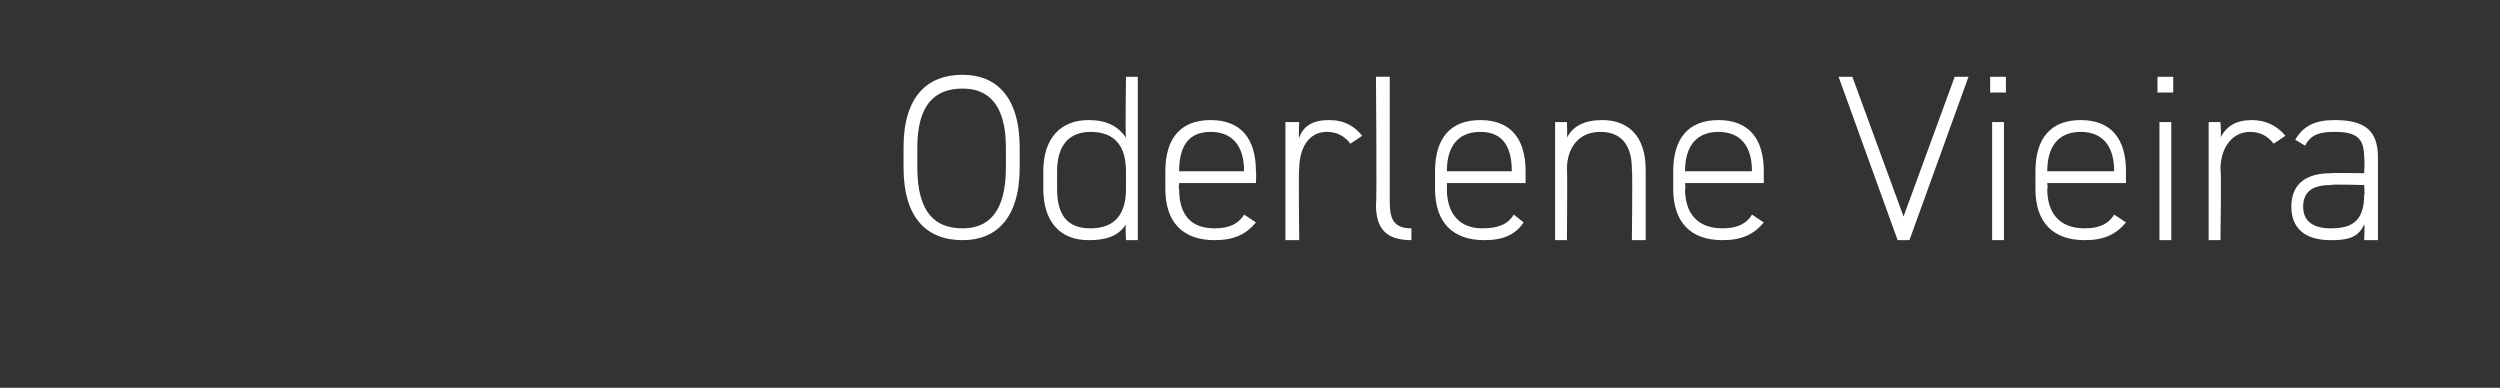 <?xml version="1.0" standalone="no"?><!DOCTYPE svg PUBLIC "-//W3C//DTD SVG 1.1//EN" "http://www.w3.org/Graphics/SVG/1.1/DTD/svg11.dtd"><svg xmlns="http://www.w3.org/2000/svg" version="1.1" width="127px" height="19.7px" viewBox="0 -1 127 19.7" style="top:-1px"><rect x="0" y="-1" width="127" height="19.7" fill="#333333" stroke="none"/><desc>Oderlene Vieira</desc><defs/><g id="Polygon21640"><path d="m48.9 11.2c-1.8 0-3-1.1-3-3.7v-1c0-2.6 1.2-3.7 3-3.7c1.7 0 2.9 1.1 2.9 3.7v1c0 2.6-1.2 3.7-2.9 3.7zm-2.3-3.7c0 2.3.9 3.1 2.3 3.1c1.3 0 2.2-.8 2.2-3.1v-1c0-2.2-.9-3-2.2-3c-1.4 0-2.3.8-2.3 3v1zm10.6-4.6h.6v8.3h-.6s-.04-.76 0-.8c-.4.6-1 .8-1.9.8c-1.5 0-2.3-1-2.3-2.6v-.9c0-1.7.9-2.6 2.3-2.6c.9 0 1.5.3 1.9.9c-.04-.05 0-3.1 0-3.1zm0 5.7v-.9c0-1.2-.5-2-1.8-2c-1.1 0-1.7.7-1.7 2v.9c0 1.3.5 2 1.7 2c1.3 0 1.8-.8 1.8-2zm2.7-.3s-.04.29 0 .3c0 1.2.5 2 1.8 2c.7 0 1.2-.2 1.5-.7l.6.4c-.5.6-1.1.9-2.1.9c-1.6 0-2.5-.9-2.5-2.6v-.9c0-1.7.8-2.6 2.3-2.6c1.5 0 2.3.9 2.3 2.6c.03.03 0 .6 0 .6h-3.9zm0-.6h3.3s-.03.03 0 0c0-1.3-.6-2-1.7-2c-1.1 0-1.6.7-1.6 2c-.04.03 0 0 0 0zm6.1-.1c-.04-.04 0 3.6 0 3.6h-.7v-6h.7s-.04.79 0 .8c.2-.6.7-.9 1.5-.9c.8 0 1.3.3 1.7.8l-.6.4c-.3-.4-.7-.6-1.2-.6c-.9 0-1.4.8-1.4 1.9zm3.9-4.7h.7v6.3c0 .8.1 1.4 1.1 1.4v.6c-1.3 0-1.8-.6-1.8-1.8c.05-.05 0-6.5 0-6.5zm3.6 5.4s.02.29 0 .3c0 1.2.6 2 1.8 2c.8 0 1.3-.2 1.6-.7l.5.4c-.4.6-1 .9-2 .9c-1.6 0-2.5-.9-2.5-2.6v-.9c0-1.7.8-2.6 2.3-2.6c1.5 0 2.3.9 2.3 2.6v.6h-4zm0-.6h3.3s.04.03 0 0c0-1.3-.5-2-1.6-2c-1.1 0-1.7.7-1.7 2c.02.03 0 0 0 0zM79 5.2h.6s.03.79 0 .8c.3-.6.9-.9 1.8-.9c1.3 0 2.2.8 2.2 2.5v3.6h-.7s.04-3.57 0-3.6c0-1.3-.6-1.9-1.6-1.9c-1.1 0-1.7.8-1.7 1.9c.03-.03 0 3.6 0 3.6h-.6v-6zm6.6 3.1s.04.29 0 .3c0 1.2.6 2 1.9 2c.7 0 1.2-.2 1.5-.7l.6.4c-.5.6-1.1.9-2.1.9c-1.6 0-2.5-.9-2.5-2.6v-.9c0-1.7.8-2.6 2.3-2.6c1.5 0 2.3.9 2.3 2.6v.6h-4zm0-.6h3.4s-.04.03 0 0c0-1.3-.6-2-1.7-2c-1.1 0-1.7.7-1.7 2c.04.03 0 0 0 0zm8.5-4.8l2.6 7.1l2.6-7.1h.7l-3 8.3h-.6l-3-8.3h.7zm7.1 2.3h.6v6h-.6v-6zm-.1-2.3h.8v.8h-.8v-.8zm2.9 5.4s.04.29 0 .3c0 1.2.6 2 1.9 2c.7 0 1.2-.2 1.5-.7l.6.4c-.5.6-1.1.9-2.1.9c-1.6 0-2.5-.9-2.5-2.6v-.9c0-1.7.8-2.6 2.3-2.6c1.5 0 2.3.9 2.3 2.6v.6h-4zm0-.6h3.4s-.05.03 0 0c0-1.3-.6-2-1.7-2c-1.1 0-1.7.7-1.7 2c.04.03 0 0 0 0zm5.7-2.5h.6v6h-.6v-6zm-.1-2.3h.8v.8h-.8v-.8zm3.2 4.7c.05-.04 0 3.6 0 3.6h-.6v-6h.6s.05.79 0 .8c.3-.6.8-.9 1.6-.9c.7 0 1.3.3 1.7.8l-.6.4c-.3-.4-.7-.6-1.2-.6c-.9 0-1.5.8-1.5 1.9zm5.6.2c-.01-.03 1.7 0 1.7 0c0 0 .04-.78 0-.8c0-1-.4-1.3-1.5-1.3c-.7 0-1.2.1-1.5.7l-.5-.3c.4-.7 1-1 2-1c1.5 0 2.2.5 2.2 1.9v4.2h-.7s.04-.77 0-.8c-.3.7-.9.8-1.7.8c-1.3 0-2-.6-2-1.7c0-1.2.8-1.7 2-1.7zm1.7.6s-1.71-.05-1.7 0c-1 0-1.4.4-1.4 1.1c0 .8.6 1.1 1.4 1.1c1 0 1.7-.3 1.7-1.7c.04.04 0-.5 0-.5z" stroke="none" fill="#fff"/></g></svg>